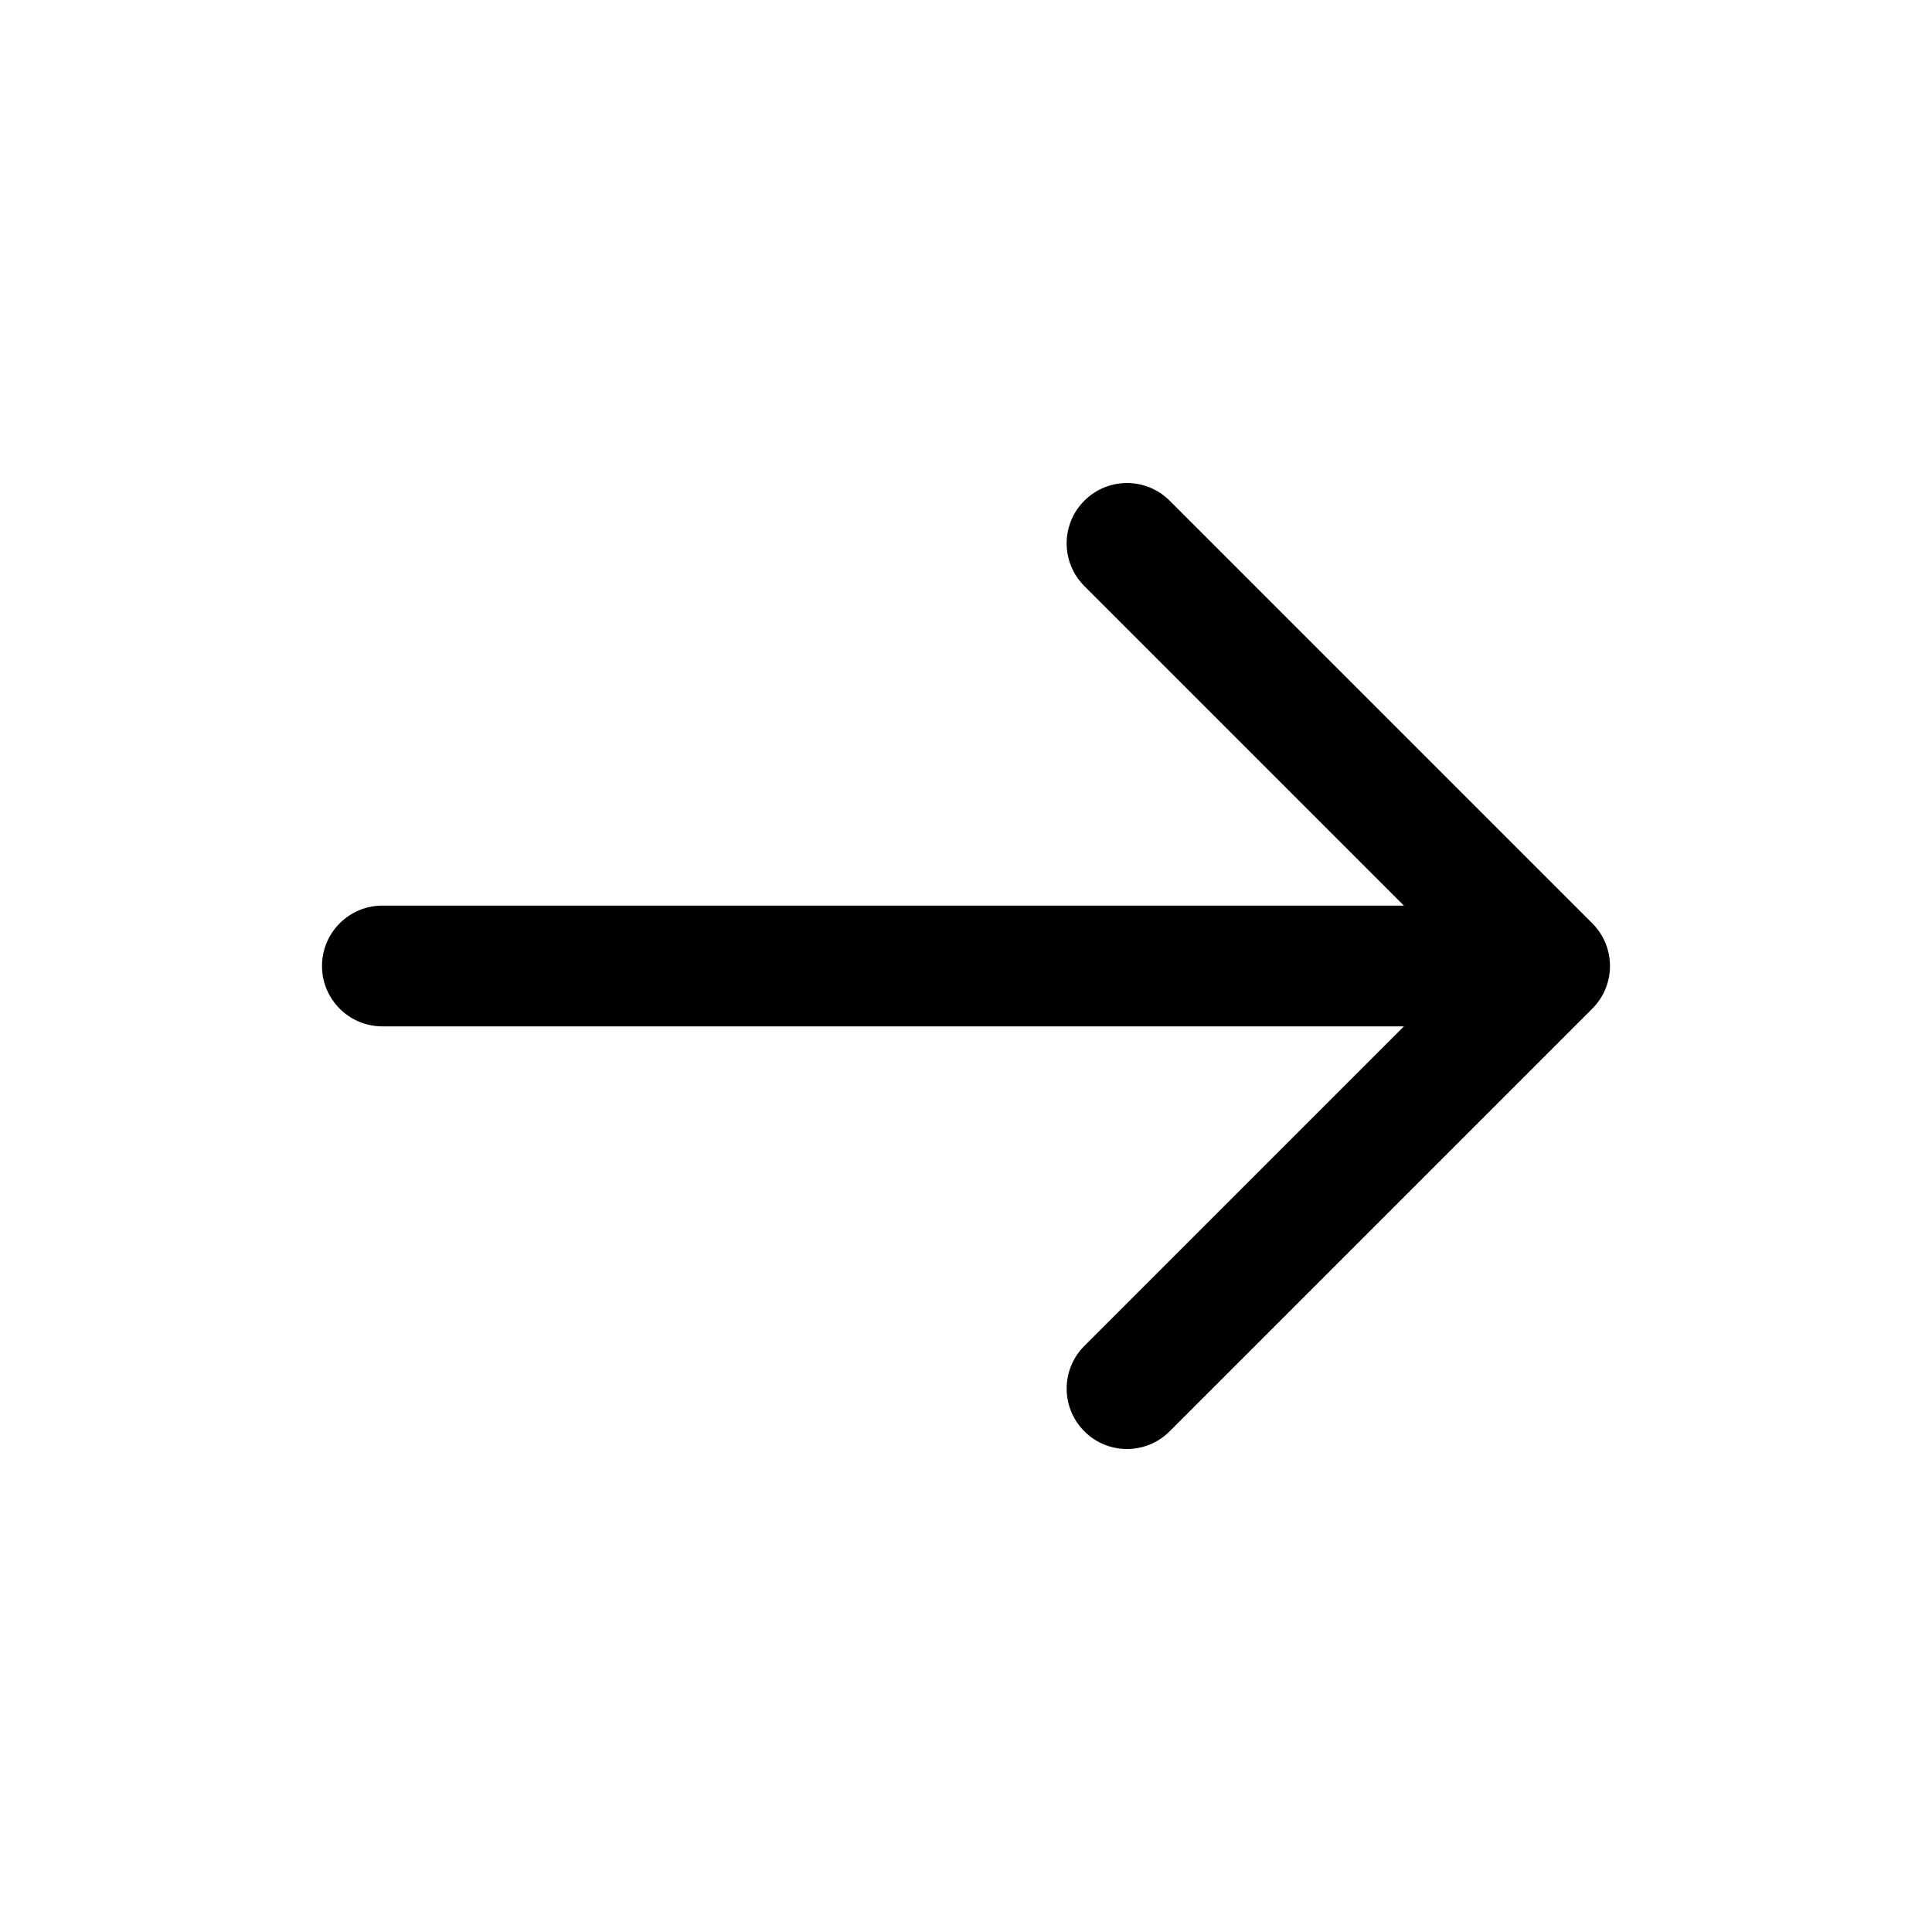 <svg xmlns="http://www.w3.org/2000/svg" width="24" height="24" viewBox="0 0 24 24">
    <g fill="none" fill-rule="evenodd">
        <g fill="#000" fill-rule="nonzero">
          <path d="M6.56 11.25l3.97-3.97c.293-.293.293-.767 0-1.06-.293-.293-.767-.293-1.06 0l-5.25 5.25c-.293.293-.293.767 0 1.06l5.25 5.25c.146.147.338.22.53.22s.384-.073.53-.22c.293-.293.293-.767 0-1.06l-3.97-3.97h12.69c.414 0 .75-.336.75-.75s-.336-.75-.75-.75H6.56z" transform="translate(-768, -580) translate(631.5, 270) translate(0.5, 298) translate(136, 12) translate(12, 12) scale(-1, 1) translate(-12, -12)"/>
        </g>
    </g>
</svg>

